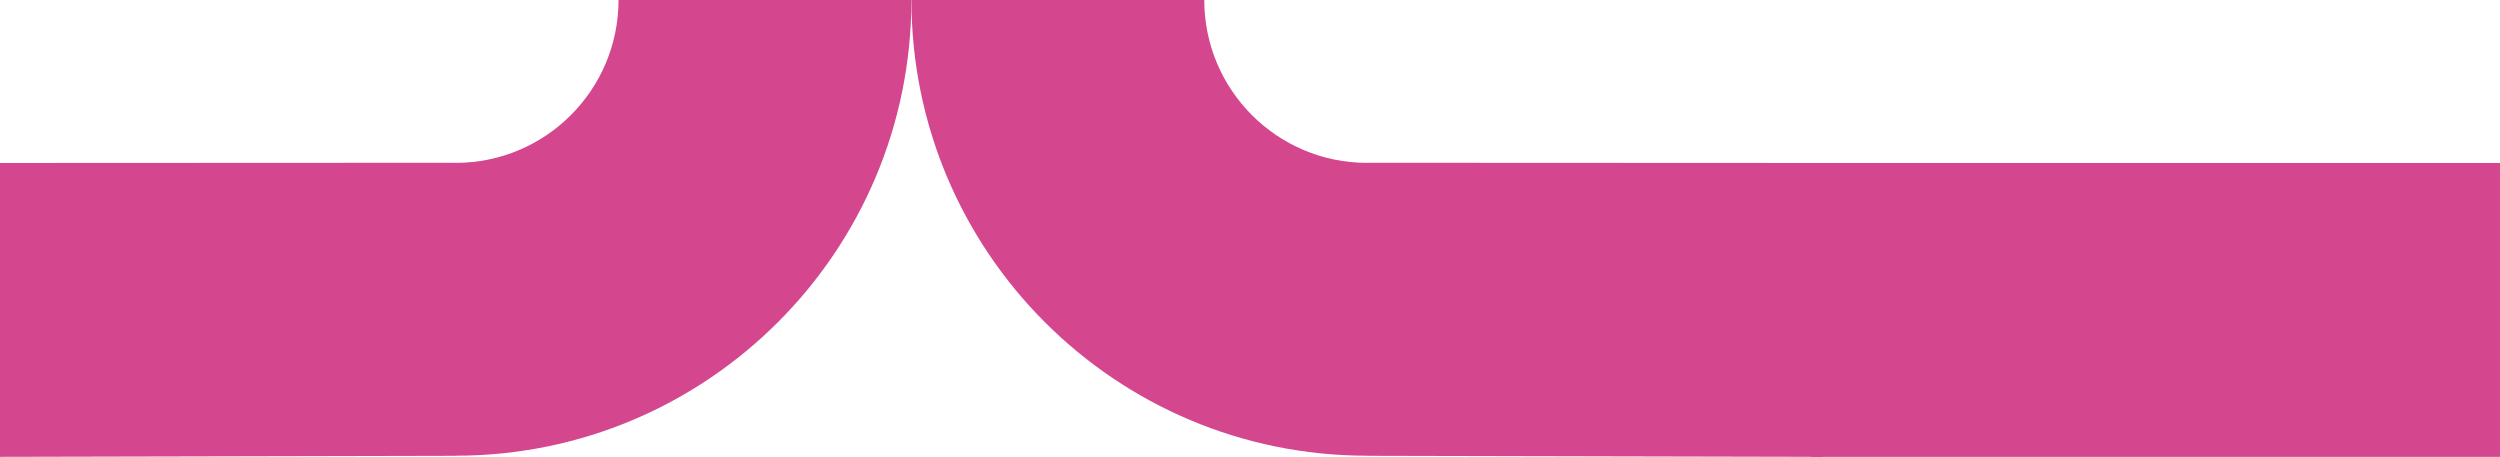 <svg xmlns="http://www.w3.org/2000/svg" width="1089" height="199" viewBox="0 0 1089 199" fill="none"><path d="M595.519 198.508V198.551L793.978 199L793.979 71L595.519 70.907V70.95C556.339 70.945 524.579 39.183 524.579 2.2303e-05L397.023 0C397.023 109.631 485.894 198.501 595.522 198.506L595.519 198.508Z" fill="#D4468D"></path><path d="M198.482 198.508V198.551L6.10421e-05 199L0 71L198.482 70.907V70.95C237.666 70.945 269.43 39.183 269.43 2.2303e-05L397 0C397 109.631 308.119 198.501 198.479 198.506L198.482 198.508Z" fill="#D4468D"></path><path d="M789 71H1089V199H789V71Z" fill="#D4468D"></path></svg>